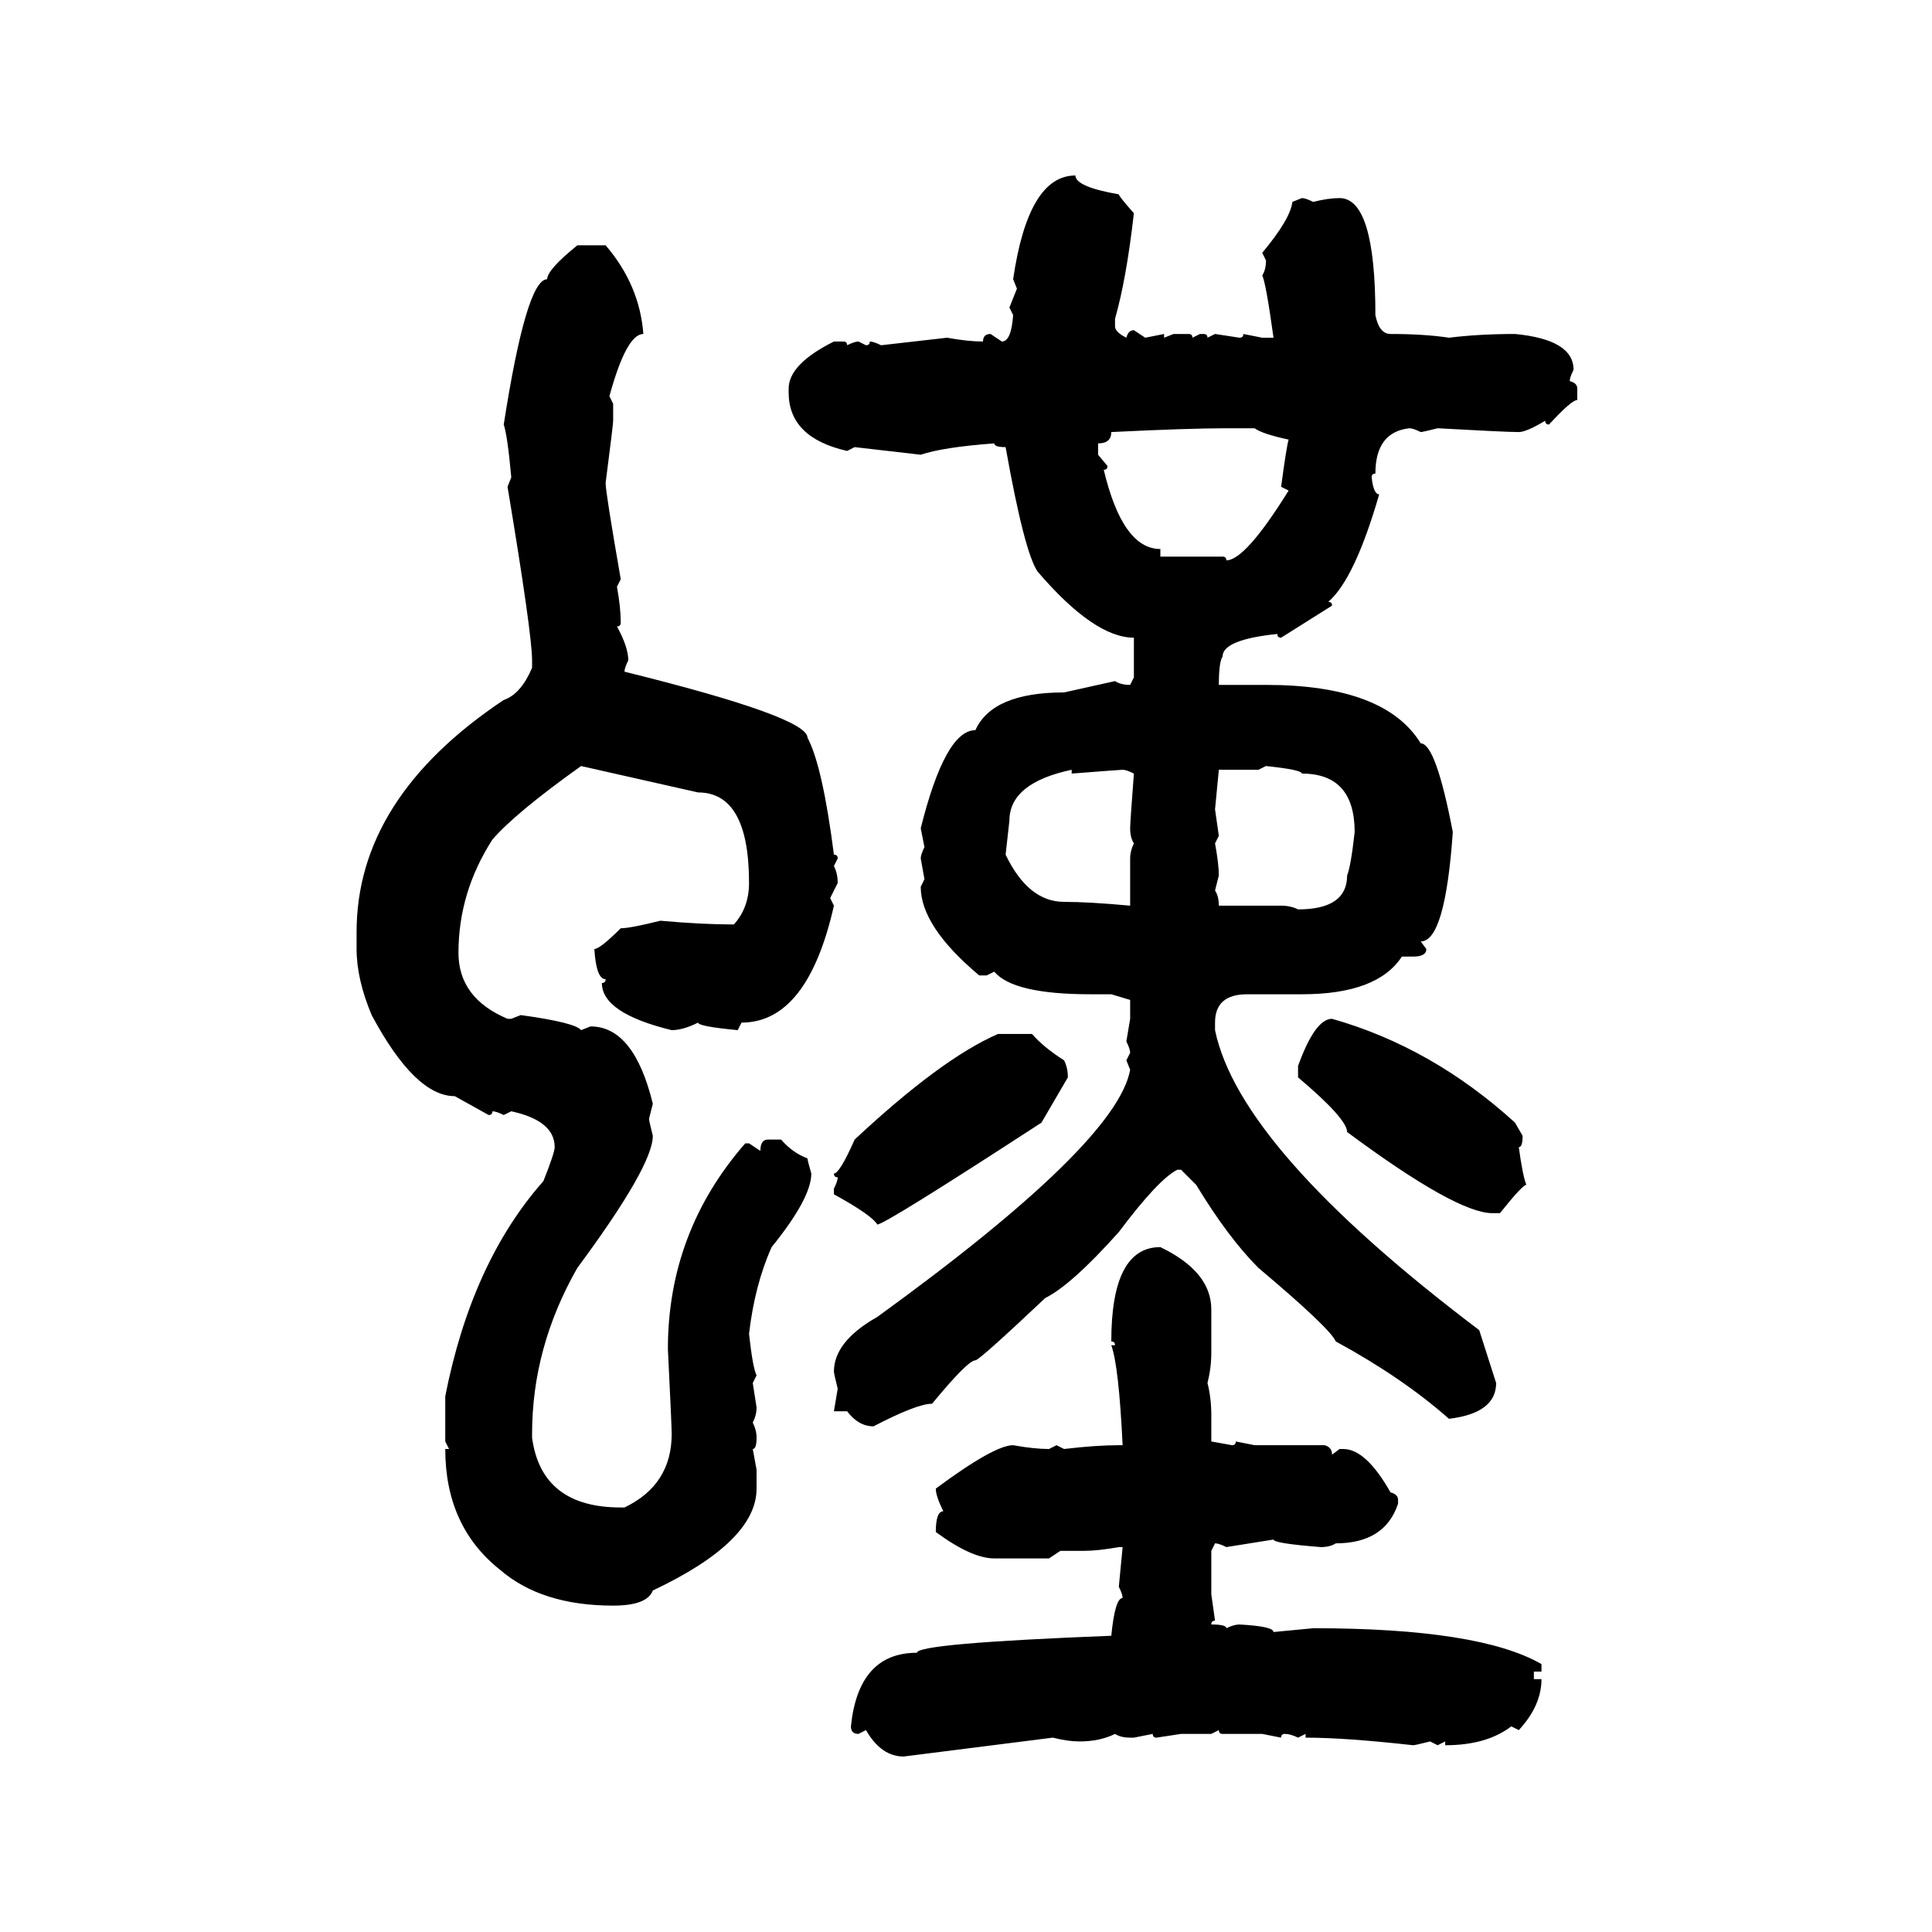 <svg xmlns="http://www.w3.org/2000/svg" xmlns:xlink="http://www.w3.org/1999/xlink" width="300" height="300"><path d="M166.99 27.25L166.99 27.25Q166.99 29.00 173.73 30.18L173.73 30.18Q173.73 30.47 176.07 33.11L176.07 33.11Q174.90 43.36 173.14 49.51L173.14 49.51L173.14 50.68Q173.14 51.56 174.90 52.44L174.90 52.44Q175.20 51.27 176.07 51.27L176.07 51.27L177.83 52.44L180.76 51.86L180.76 52.44L182.23 51.86L184.57 51.86Q185.16 51.86 185.16 52.44L185.16 52.44L186.33 51.86L186.91 51.86Q187.50 51.86 187.50 52.44L187.50 52.44L188.67 51.86L192.48 52.44Q193.07 52.44 193.07 51.86L193.07 51.86L196.00 52.44L197.75 52.44Q196.58 43.95 196.00 42.77L196.00 42.77Q196.58 41.89 196.58 40.43L196.58 40.43L196.00 39.26Q200.39 33.98 200.68 31.35L200.68 31.35L202.15 30.76Q202.73 30.76 203.91 31.35L203.91 31.35Q206.25 30.76 208.01 30.76L208.01 30.76Q213.57 30.76 213.57 48.93L213.57 48.93Q214.16 51.86 215.92 51.86L215.92 51.86Q221.19 51.86 225 52.44L225 52.44Q229.69 51.86 235.25 51.86L235.25 51.86Q244.34 52.73 244.34 57.42L244.34 57.42Q243.75 58.59 243.75 59.18L243.75 59.18Q244.92 59.47 244.92 60.35L244.92 60.35L244.92 62.11Q244.04 62.11 240.53 65.92L240.53 65.92Q239.94 65.92 239.94 65.33L239.94 65.33Q237.01 67.09 235.84 67.09L235.84 67.09Q233.79 67.09 223.24 66.50L223.24 66.50Q220.90 67.09 220.61 67.09L220.61 67.09Q219.43 66.50 218.85 66.50L218.85 66.50Q213.57 67.09 213.57 73.54L213.57 73.54Q212.99 73.54 212.99 74.12L212.99 74.12Q213.28 76.76 214.16 76.76L214.16 76.76Q210.35 89.94 206.25 93.46L206.25 93.46Q206.84 93.46 206.84 94.04L206.84 94.04L198.93 99.02Q198.34 99.02 198.34 98.44L198.34 98.44Q189.84 99.32 189.84 101.95L189.84 101.95Q189.26 102.83 189.26 106.35L189.26 106.35L196.58 106.35Q215.04 106.35 220.61 115.43L220.61 115.43Q222.95 115.43 225.59 129.20L225.59 129.20Q224.41 146.19 220.61 146.19L220.61 146.19L221.48 147.36Q221.48 148.54 219.43 148.54L219.43 148.54L217.68 148.54Q213.87 154.39 202.15 154.39L202.15 154.39L193.65 154.39Q188.67 154.39 188.67 158.79L188.67 158.79L188.67 159.96Q192.48 178.42 229.69 206.54L229.69 206.54L232.32 214.75Q232.32 219.43 225 220.31L225 220.31Q217.68 213.87 207.42 208.30L207.42 208.30Q206.54 206.25 195.41 196.88L195.41 196.88Q190.72 192.19 185.74 183.98L185.74 183.98L183.40 181.64L182.81 181.64Q179.88 183.11 173.73 191.31L173.73 191.31Q166.41 199.51 162.30 201.56L162.30 201.56Q152.05 211.23 151.46 211.23L151.46 211.23Q150.29 211.23 144.73 217.97L144.73 217.97Q142.38 217.97 135.64 221.48L135.64 221.48Q133.30 221.48 131.54 219.14L131.54 219.14L129.49 219.14L130.08 215.63Q129.49 213.28 129.49 212.99L129.49 212.99Q129.49 208.30 136.23 204.49L136.23 204.49Q173.44 177.54 175.49 166.11L175.49 166.11L174.90 164.65L175.49 163.48Q175.49 162.89 174.90 161.72L174.90 161.72L175.49 158.20L175.49 155.27L172.56 154.39L169.34 154.39Q157.32 154.39 154.39 150.88L154.39 150.88L153.22 151.46L152.05 151.46Q142.97 143.85 142.97 137.70L142.97 137.70L143.55 136.52L142.97 133.30Q142.97 132.71 143.55 131.54L143.55 131.54L142.97 128.61Q146.78 113.38 151.46 113.38L151.46 113.38Q154.10 107.52 165.23 107.52L165.23 107.52L173.14 105.76Q174.02 106.35 175.49 106.35L175.49 106.35L176.07 105.18L176.07 99.02Q169.92 99.02 161.13 88.77L161.13 88.77Q159.08 85.84 156.15 69.43L156.15 69.43Q154.39 69.43 154.39 68.85L154.39 68.85Q146.48 69.43 142.97 70.61L142.97 70.61L132.71 69.43L131.54 70.02Q122.46 67.97 122.46 60.94L122.46 60.94L122.46 60.35Q122.46 56.54 129.49 53.03L129.49 53.03L130.96 53.03Q131.54 53.03 131.54 53.61L131.54 53.61Q132.71 53.03 133.30 53.03L133.30 53.03L134.47 53.61Q135.06 53.61 135.06 53.03L135.06 53.03Q135.64 53.03 136.82 53.61L136.82 53.61L147.07 52.44Q150.29 53.03 152.64 53.03L152.64 53.03Q152.64 51.86 153.81 51.86L153.81 51.86L155.57 53.03Q157.03 53.03 157.32 48.93L157.32 48.93L156.74 47.75L157.91 44.82L157.32 43.36Q159.67 27.25 166.99 27.25ZM89.65 38.09L89.65 38.09L94.04 38.09Q99.32 44.24 99.90 51.86L99.90 51.86Q97.27 51.86 94.63 61.52L94.63 61.52L95.21 62.70L95.21 65.33Q95.21 65.92 94.04 75L94.04 75Q94.04 76.46 96.39 89.94L96.39 89.94L95.80 91.11Q96.39 94.34 96.39 96.68L96.39 96.68Q96.39 97.27 95.80 97.27L95.80 97.27Q97.56 100.49 97.56 102.54L97.56 102.54Q96.97 103.71 96.97 104.30L96.97 104.30Q125.39 111.33 125.39 114.55L125.39 114.55Q127.73 118.95 129.49 132.71L129.49 132.71Q130.08 132.71 130.08 133.30L130.08 133.30L129.49 134.47Q130.08 135.64 130.08 137.11L130.08 137.11L128.91 139.45L129.49 140.63Q125.39 158.79 115.14 158.79L115.14 158.79L114.55 159.96Q108.40 159.38 108.40 158.79L108.40 158.79Q106.05 159.96 104.30 159.96L104.30 159.96Q93.46 157.32 93.46 152.64L93.46 152.64Q94.04 152.64 94.04 152.05L94.04 152.05Q92.58 152.05 92.29 147.36L92.29 147.36Q93.16 147.36 96.39 144.14L96.39 144.14Q97.85 144.14 102.54 142.97L102.54 142.97Q108.98 143.55 113.96 143.55L113.96 143.55Q116.31 140.92 116.31 137.11L116.31 137.11Q116.31 123.05 108.40 123.05L108.40 123.05L90.23 118.95Q79.98 126.27 76.46 130.37L76.46 130.37Q71.19 138.57 71.19 147.95L71.19 147.95Q71.19 154.98 78.81 158.20L78.81 158.20L79.39 158.20L80.86 157.62Q89.36 158.79 90.23 159.96L90.23 159.96L91.70 159.38Q98.44 159.38 101.37 171.39L101.37 171.39L100.78 173.73Q100.78 174.02 101.37 176.37L101.37 176.37Q101.37 181.05 89.65 196.88L89.65 196.88Q82.62 209.18 82.62 222.66L82.62 222.66L82.62 223.24Q84.08 234.08 96.39 234.08L96.39 234.08L96.97 234.08Q104.30 230.57 104.30 222.66L104.30 222.66Q104.30 221.48 103.71 209.47L103.71 209.47Q103.71 191.31 115.72 177.54L115.72 177.54L116.31 177.54L118.07 178.71Q118.07 176.95 119.24 176.95L119.24 176.95L121.29 176.95Q123.05 179.00 125.39 179.88L125.39 179.88Q125.39 180.18 125.98 182.23L125.98 182.23Q125.98 186.04 119.82 193.65L119.82 193.65Q117.19 199.51 116.31 207.13L116.31 207.13Q116.89 212.40 117.48 213.57L117.48 213.57L116.89 214.75L117.48 218.55Q117.48 219.73 116.89 220.90L116.89 220.90Q117.48 222.07 117.48 223.24L117.48 223.24Q117.48 225 116.89 225L116.89 225L117.48 228.22L117.48 231.15Q117.48 239.36 101.37 246.97L101.37 246.97Q100.49 249.32 95.21 249.32L95.21 249.32Q84.08 249.32 77.64 243.75L77.64 243.75Q69.14 237.01 69.14 225L69.14 225L69.73 225L69.14 223.83L69.14 216.80Q73.24 196.00 84.38 183.40L84.38 183.40Q86.13 179.00 86.13 178.13L86.13 178.13Q86.13 174.02 79.39 172.56L79.39 172.56L78.22 173.14Q77.05 172.56 76.46 172.56L76.46 172.56Q76.46 173.14 75.88 173.14L75.88 173.14L70.61 170.21Q64.45 170.21 57.71 157.62L57.71 157.62Q55.37 152.05 55.37 147.36L55.37 147.36L55.37 144.73Q55.37 123.93 78.22 108.69L78.22 108.69Q80.86 107.81 82.62 103.71L82.62 103.71L82.62 102.54Q82.62 98.44 78.81 75.59L78.81 75.59L79.39 74.12Q78.81 67.68 78.22 65.92L78.22 65.92Q81.74 43.36 84.96 43.36L84.96 43.36Q84.96 41.89 89.65 38.09ZM172.56 67.09L172.56 67.09Q172.56 68.85 170.51 68.85L170.51 68.85L170.51 70.61L171.97 72.36Q171.97 72.95 171.39 72.95L171.39 72.95Q174.32 85.25 180.18 85.25L180.18 85.25L180.18 86.43L189.84 86.43Q190.43 86.43 190.43 87.01L190.43 87.01Q193.36 87.01 200.10 76.17L200.10 76.17L198.93 75.59Q199.80 69.14 200.10 68.26L200.10 68.26Q196.00 67.38 194.82 66.50L194.82 66.50L190.43 66.50Q184.57 66.50 172.56 67.09ZM196.58 118.95L195.41 119.53L189.26 119.53L188.67 125.68L189.26 129.79L188.67 130.96Q189.26 134.18 189.26 135.94L189.26 135.94L188.67 138.28Q189.26 139.16 189.26 140.63L189.26 140.63L198.93 140.63Q200.39 140.63 201.56 141.21L201.56 141.21Q209.18 141.21 209.18 135.94L209.18 135.94Q209.77 134.47 210.35 129.20L210.35 129.20Q210.35 120.12 202.15 120.12L202.15 120.12Q202.15 119.53 196.58 118.95L196.58 118.95ZM156.74 127.44L156.15 132.71Q159.67 140.04 165.23 140.04L165.23 140.04Q169.04 140.04 175.49 140.63L175.49 140.63L175.49 133.30Q175.49 132.13 176.07 130.96L176.07 130.96Q175.49 130.08 175.49 128.61L175.49 128.61Q175.49 127.73 176.07 120.12L176.07 120.12Q174.90 119.53 174.32 119.53L174.32 119.53Q174.02 119.53 166.41 120.12L166.41 120.12L166.41 119.53Q156.74 121.58 156.74 127.44L156.74 127.44ZM206.84 158.20L206.84 158.20Q222.36 162.60 235.25 174.32L235.25 174.32L236.43 176.37Q236.43 178.13 235.84 178.13L235.84 178.13Q236.43 182.52 237.01 183.98L237.01 183.98Q236.43 183.98 232.91 188.38L232.91 188.38L231.74 188.38Q226.17 188.38 209.18 175.78L209.18 175.78Q209.18 173.73 201.56 167.29L201.56 167.29L201.56 165.53Q204.20 158.20 206.84 158.20ZM154.98 160.55L154.98 160.55L160.25 160.55Q162.01 162.60 165.23 164.65L165.23 164.65Q165.82 165.82 165.82 167.29L165.82 167.29L161.72 174.32Q137.40 190.14 136.23 190.14L136.23 190.14Q135.35 188.67 129.49 185.45L129.49 185.45L129.49 184.57Q130.08 183.40 130.08 182.81L130.08 182.81Q129.49 182.81 129.49 182.23L129.49 182.23Q130.37 182.23 132.71 176.95L132.71 176.95Q146.19 164.36 154.98 160.55ZM180.18 193.65L180.18 193.65Q188.09 197.46 188.09 203.32L188.09 203.32L188.09 210.06Q188.09 212.40 187.50 214.75L187.50 214.75Q188.09 217.09 188.09 219.73L188.09 219.73L188.09 223.83L191.31 224.41Q191.89 224.41 191.89 223.83L191.89 223.83L194.82 224.41L205.66 224.41Q206.84 224.71 206.84 225.88L206.84 225.88L208.01 225L208.59 225Q212.11 225 215.92 231.74L215.92 231.74Q217.09 232.03 217.09 232.91L217.09 232.91L217.09 233.50Q215.04 239.65 207.42 239.65L207.42 239.65Q206.54 240.23 205.08 240.23L205.08 240.23Q197.75 239.65 197.75 239.06L197.75 239.06L190.43 240.23Q189.26 239.65 188.67 239.65L188.67 239.65L188.09 240.82L188.09 247.56L188.67 251.66Q188.09 251.66 188.09 252.25L188.09 252.25Q190.43 252.25 190.43 252.83L190.43 252.83Q191.60 252.25 192.48 252.25L192.48 252.25Q197.75 252.54 197.75 253.42L197.75 253.42L203.91 252.83Q229.69 252.83 239.36 258.40L239.36 258.40L239.36 259.57L238.18 259.57L238.18 260.74L239.36 260.74Q239.36 264.84 235.84 268.65L235.84 268.65L234.67 268.07Q230.86 271.00 224.41 271.00L224.41 271.00L224.41 270.41L223.24 271.00L222.07 270.41Q219.73 271.00 219.43 271.00L219.43 271.00Q208.89 269.82 202.73 269.82L202.73 269.82L202.73 269.24L201.56 269.82Q200.39 269.24 199.51 269.24L199.51 269.24Q198.93 269.24 198.93 269.82L198.93 269.82L196.00 269.24L189.84 269.24Q189.26 269.24 189.26 268.65L189.26 268.65L188.09 269.24L183.40 269.24L179.59 269.82Q179.00 269.82 179.00 269.24L179.00 269.24L176.07 269.82L175.49 269.82Q174.02 269.82 173.14 269.24L173.14 269.24Q170.80 270.41 167.58 270.41L167.58 270.41Q165.82 270.41 163.48 269.82L163.48 269.82L140.33 272.75Q136.82 272.75 134.47 268.65L134.47 268.65L133.30 269.24Q132.13 269.24 132.13 268.07L132.13 268.07Q133.30 256.64 142.38 256.64L142.38 256.64Q142.38 255.18 172.56 254.00L172.56 254.00Q173.14 248.14 174.32 248.14L174.32 248.14Q174.32 247.56 173.73 246.39L173.73 246.39L174.32 240.23L173.73 240.23Q170.51 240.82 168.16 240.82L168.16 240.82L164.65 240.82L162.89 241.99L154.39 241.99Q150.88 241.99 145.31 237.89L145.31 237.89Q145.31 234.67 146.48 234.67L146.48 234.67Q145.31 232.32 145.31 231.15L145.31 231.15Q154.39 224.41 157.32 224.41L157.32 224.41Q160.55 225 162.89 225L162.89 225L164.06 224.41L165.23 225Q170.21 224.41 173.73 224.41L173.73 224.41L174.32 224.41Q173.73 212.11 172.56 208.89L172.56 208.89L173.14 208.89Q173.14 208.30 172.56 208.30L172.56 208.30Q172.56 193.65 180.18 193.65Z"/></svg>